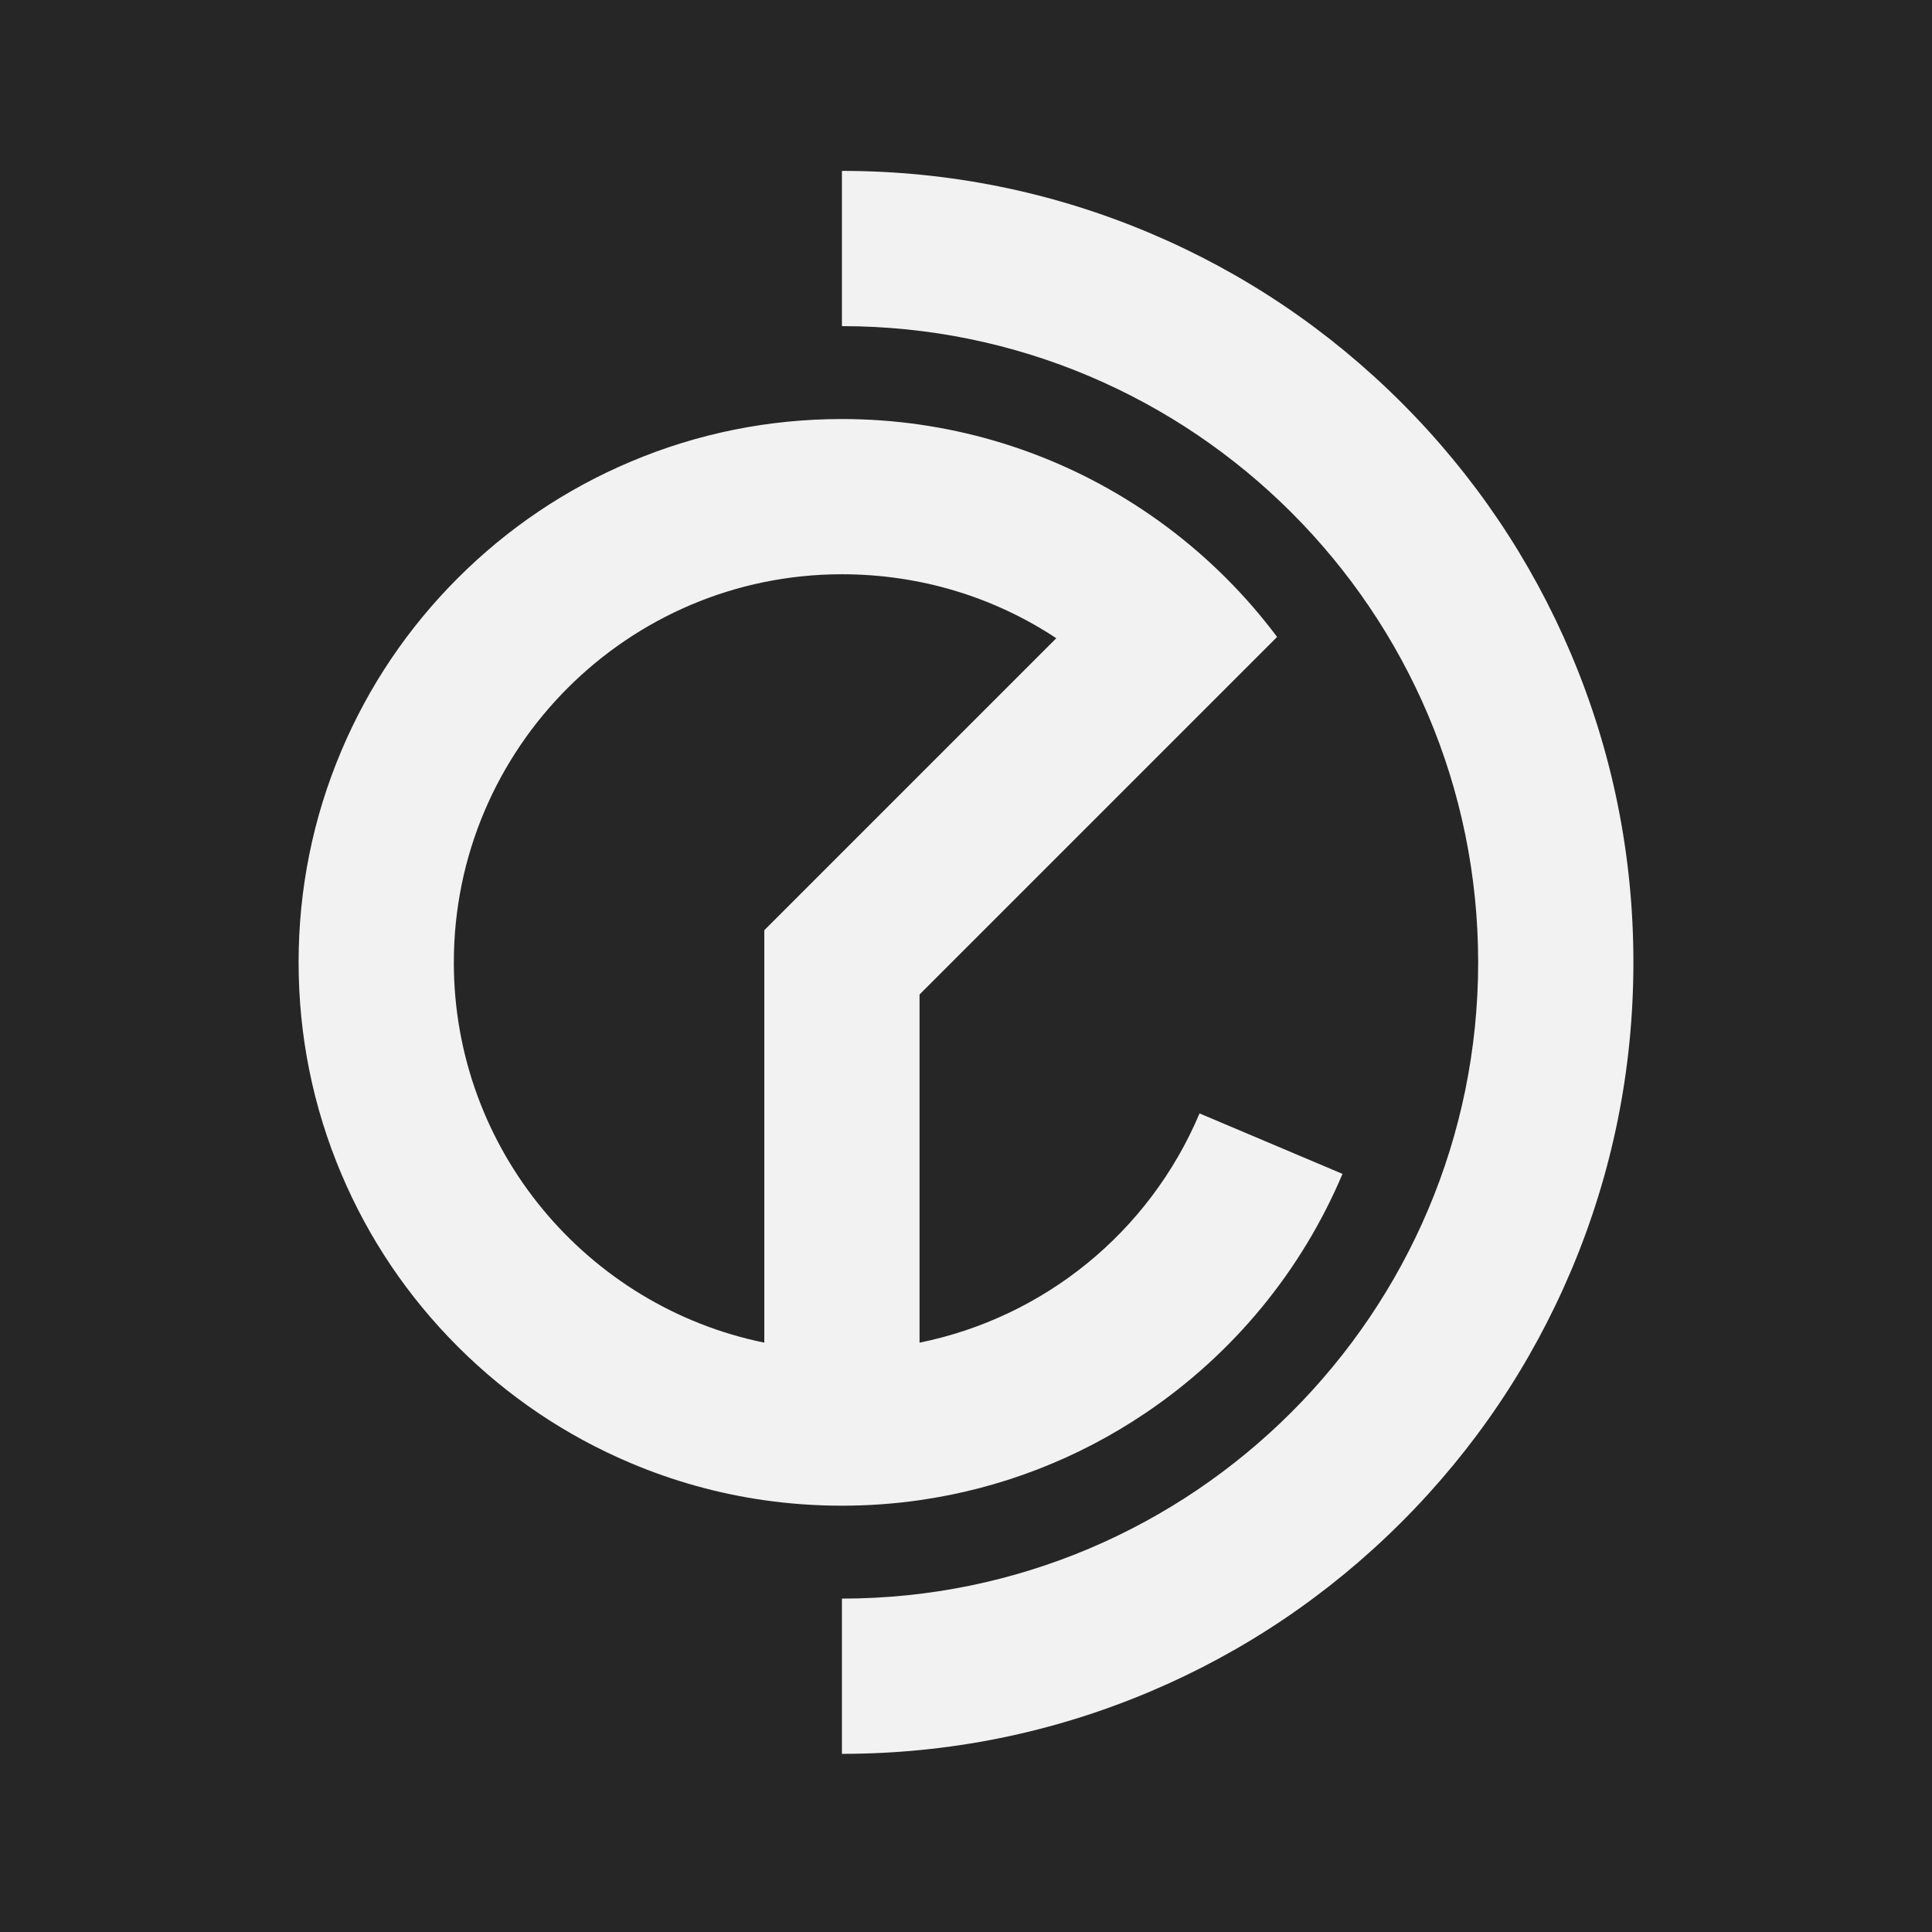 <?xml version="1.0" encoding="UTF-8"?><svg id="Layer_1" xmlns="http://www.w3.org/2000/svg" viewBox="0 0 128 128"><rect width="128" height="128" style="fill:#262626; stroke-width:0px;"/><path id="d" d="m55.78,116.196v-10.285c23.243,0,42.152-18.91,42.152-42.152s-18.91-42.152-42.152-42.152v-10.285c7.077,0,13.945,1.387,20.412,4.123,6.245,2.641,11.852,6.422,16.666,11.236,4.814,4.814,8.594,10.421,11.236,16.666,2.736,6.468,4.123,13.336,4.123,20.413s-1.387,13.945-4.123,20.412c-2.641,6.245-6.422,11.852-11.236,16.666-4.814,4.814-10.421,8.594-16.666,11.236-6.468,2.736-13.336,4.123-20.412,4.123Z" style="fill:#f2f2f2; stroke-width:0px;"/><path id="e" d="m79.474,73.765c-3.354,7.928-10.342,13.523-18.552,15.19v-23.067l23.689-23.689c-2.059-2.751-4.507-5.201-7.273-7.271-.71-.531-1.44-1.037-2.191-1.517-5.781-3.696-12.479-5.649-19.367-5.649-4.857,0-9.572.952-14.013,2.831-4.288,1.813-8.136,4.408-11.441,7.712-3.303,3.305-5.898,7.153-7.712,11.441-1.879,4.441-2.831,9.156-2.831,14.013s.952,9.572,2.831,14.013c1.813,4.287,4.408,8.136,7.712,11.441,3.305,3.303,7.153,5.898,11.441,7.712,2.855,1.208,5.823,2.033,8.871,2.468,1.692.242,3.407.363,5.142.363s3.45-.122,5.142-.365c5.356-.766,10.462-2.729,14.987-5.785,5.807-3.924,10.315-9.398,13.036-15.833l-9.471-4.006Zm-49.406-10.007c0-14.178,11.534-25.712,25.712-25.712,5.19,0,10.087,1.515,14.201,4.238l-19.344,19.344v27.325c-11.722-2.388-20.57-12.778-20.57-25.195Z" style="fill:#f2f2f2; stroke-width:0px;"/></svg>